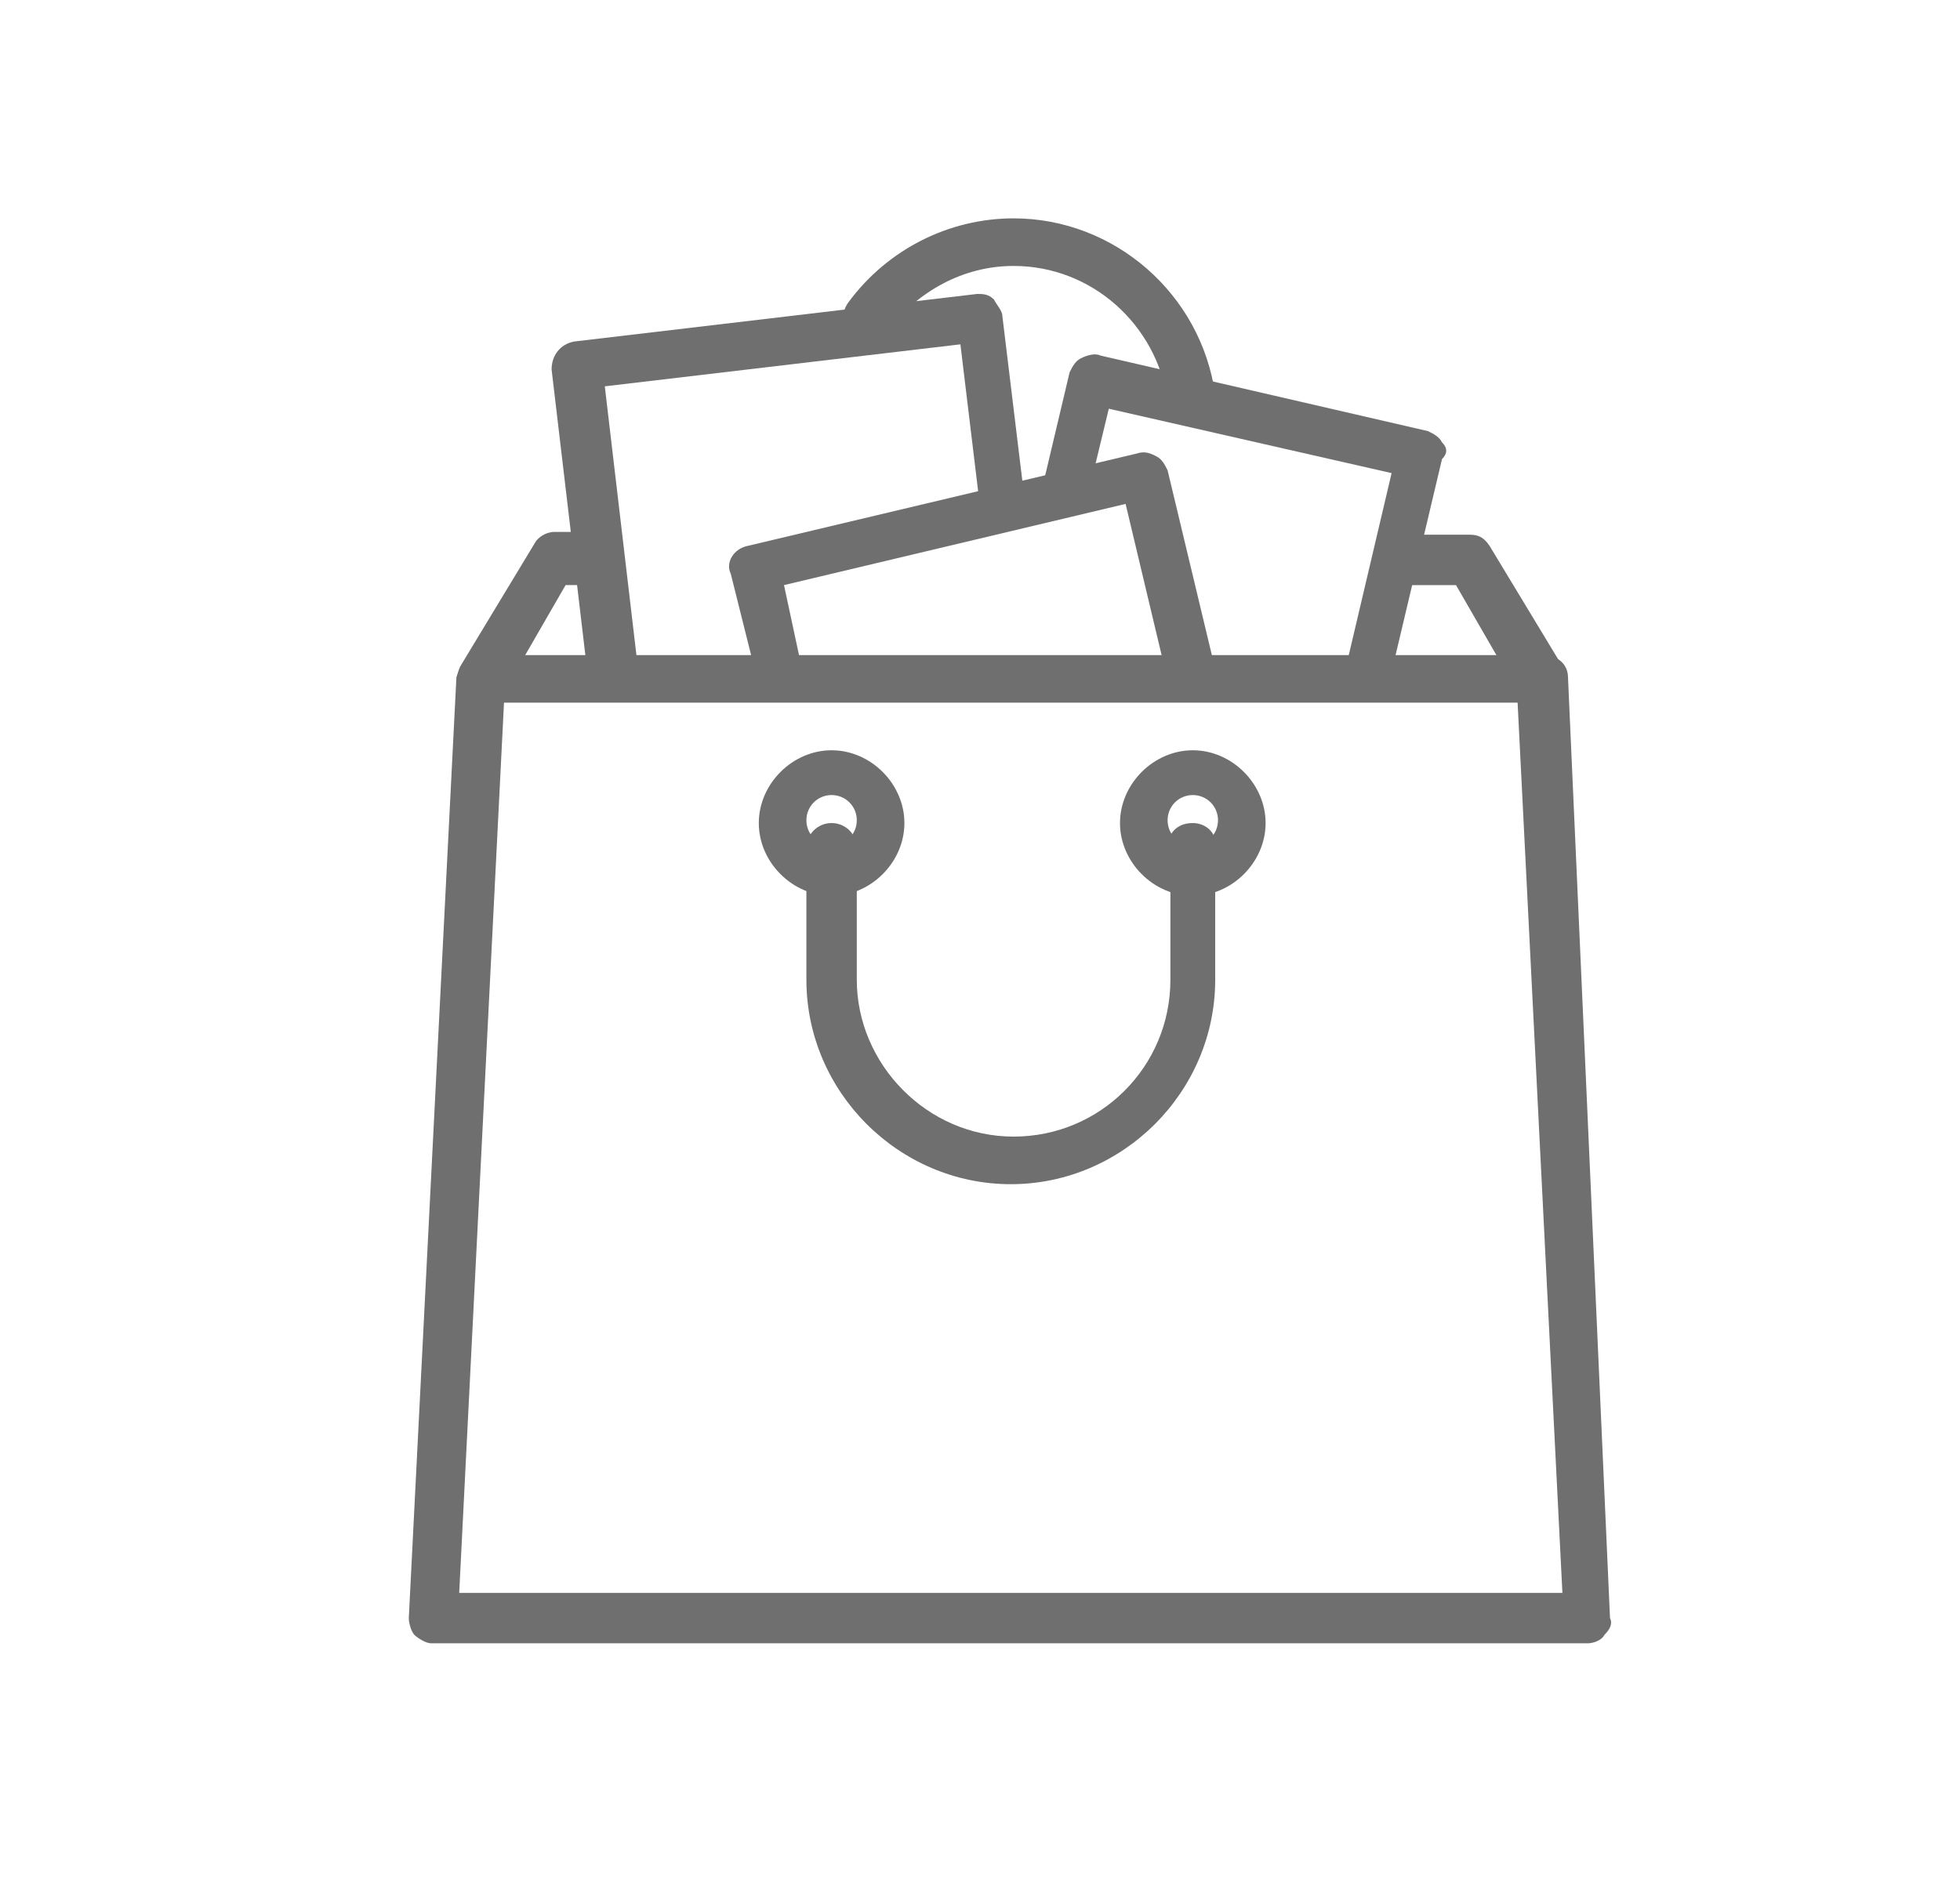 <?xml version="1.0" encoding="utf-8"?>
<!-- Generator: Adobe Illustrator 22.1.0, SVG Export Plug-In . SVG Version: 6.00 Build 0)  -->
<svg version="1.1" id="Layer_1" xmlns="http://www.w3.org/2000/svg" xmlns:xlink="http://www.w3.org/1999/xlink" x="0px" y="0px"
	 width="70px" height="68px" viewBox="0 0 70 68" style="enable-background:new 0 0 70 68;" xml:space="preserve">
<style type="text/css">
	.st0{fill:#6F6F6F;}
</style>
<g>
	<g>
		<path class="st0" d="M43.4,14.1c-0.5-3.6-3.6-6.3-7.2-6.3c-2.3,0-4.5,1.1-5.9,3c-0.3,0.4-0.2,0.9,0.2,1.2c0.4,0.3,0.9,0.2,1.2-0.2
			c1.1-1.4,2.7-2.3,4.5-2.3c2.8,0,5.1,2.1,5.5,4.8c0.1,0.4,0.4,0.7,0.9,0.7c0.1,0,0.1,0,0.1,0C43.1,15,43.5,14.6,43.4,14.1z"/>
	</g>
</g>
<g>
	<g>
		<path class="st0" d="M55.8,23.8l-2.6-4.3c-0.2-0.3-0.4-0.4-0.7-0.4h-2.5c-0.5,0-0.9,0.4-0.9,0.9s0.4,0.9,0.9,0.9h2l1.5,2.6H18.7
			l1.5-2.6h0.9c0.5,0,0.9-0.4,0.9-0.9S21.7,19,21.2,19h-1.4c-0.3,0-0.6,0.2-0.7,0.4l-2.6,4.3c-0.2,0.3-0.2,0.6,0,0.9
			s0.4,0.4,0.8,0.4h37.9c0.3,0,0.6-0.2,0.8-0.4C56,24.4,56,24,55.8,23.8z"/>
	</g>
</g>
<g>
	<g>
		<path class="st0" d="M51.5,15.8c-0.1-0.2-0.3-0.3-0.5-0.4l-11.7-2.7c-0.2-0.1-0.5,0-0.7,0.1c-0.2,0.1-0.3,0.3-0.4,0.5l-0.9,3.8
			c-0.1,0.5,0.2,0.9,0.6,1c0.5,0.1,0.9-0.2,1-0.6l0.7-2.9l10.1,2.3l-1.6,6.8c-0.1,0.5,0.2,0.9,0.6,1c0.1,0,0.1,0,0.2,0
			c0.4,0,0.8-0.3,0.8-0.7l1.8-7.6C51.7,16.2,51.7,16,51.5,15.8z"/>
	</g>
</g>
<g>
	<g>
		<path class="st0" d="M36.6,17.9l-0.8-6.6c0-0.2-0.2-0.4-0.3-0.6c-0.2-0.2-0.4-0.2-0.6-0.2l-14.4,1.7c-0.5,0.1-0.8,0.5-0.8,1
			L21,24.2c0.1,0.4,0.4,0.8,0.9,0.8c0,0,0.1,0,0.1,0c0.5-0.1,0.8-0.5,0.8-1l-1.2-10.2l12.7-1.5l0.7,5.8c0.1,0.5,0.5,0.8,1,0.8
			C36.3,18.8,36.7,18.3,36.6,17.9z"/>
	</g>
</g>
<g>
	<g>
		<path class="st0" d="M43.4,23.9l-1.7-7.1c-0.1-0.2-0.2-0.4-0.4-0.5c-0.2-0.1-0.4-0.2-0.7-0.1l-13.9,3.3c-0.5,0.1-0.8,0.6-0.6,1
			l0.9,3.6c0.1,0.5,0.6,0.8,1,0.6c0.5-0.1,0.8-0.6,0.6-1L28,20.9L40.2,18l1.5,6.3c0.1,0.4,0.5,0.7,0.8,0.7c0.1,0,0.1,0,0.2,0
			C43.2,24.8,43.5,24.3,43.4,23.9z"/>
	</g>
</g>
<g>
	<g>
		<path class="st0" d="M56,24.2c0-0.5-0.4-0.8-0.9-0.8H17.2c-0.5,0-0.8,0.4-0.9,0.8l-1.7,33.6c0,0.2,0.1,0.5,0.2,0.6
			s0.4,0.3,0.6,0.3h41.3c0.2,0,0.5-0.1,0.6-0.3c0.2-0.2,0.3-0.4,0.2-0.6L56,24.2z M16.4,56.9l1.6-31.8h36.2l1.6,31.8H16.4z"/>
	</g>
</g>
<g>
	<g>
		<path class="st0" d="M42.6,26.8c-1.4,0-2.6,1.2-2.6,2.6s1.2,2.6,2.6,2.6s2.6-1.2,2.6-2.6S44,26.8,42.6,26.8z M42.6,30.2
			c-0.5,0-0.9-0.4-0.9-0.9s0.4-0.9,0.9-0.9s0.9,0.4,0.9,0.9S43.1,30.2,42.6,30.2z"/>
	</g>
</g>
<g>
	<g>
		<path class="st0" d="M29.7,26.8c-1.4,0-2.6,1.2-2.6,2.6s1.2,2.6,2.6,2.6s2.6-1.2,2.6-2.6S31.1,26.8,29.7,26.8z M29.7,30.2
			c-0.5,0-0.9-0.4-0.9-0.9s0.4-0.9,0.9-0.9s0.9,0.4,0.9,0.9S30.2,30.2,29.7,30.2z"/>
	</g>
</g>
<g>
	<g>
		<path class="st0" d="M42.6,29.4L42.6,29.4c-0.6,0-0.9,0.4-0.9,0.9c0,0.1,0,0.2,0.1,0.3V35c0,3.1-2.5,5.6-5.6,5.6S30.6,38,30.6,35
			v-4.7c0-0.5-0.4-0.9-0.9-0.9s-0.9,0.4-0.9,0.9V35c0,4,3.3,7.3,7.3,7.3s7.3-3.3,7.3-7.3v-4.7C43.5,29.8,43.1,29.4,42.6,29.4z"/>
	</g>
</g>
</svg>
